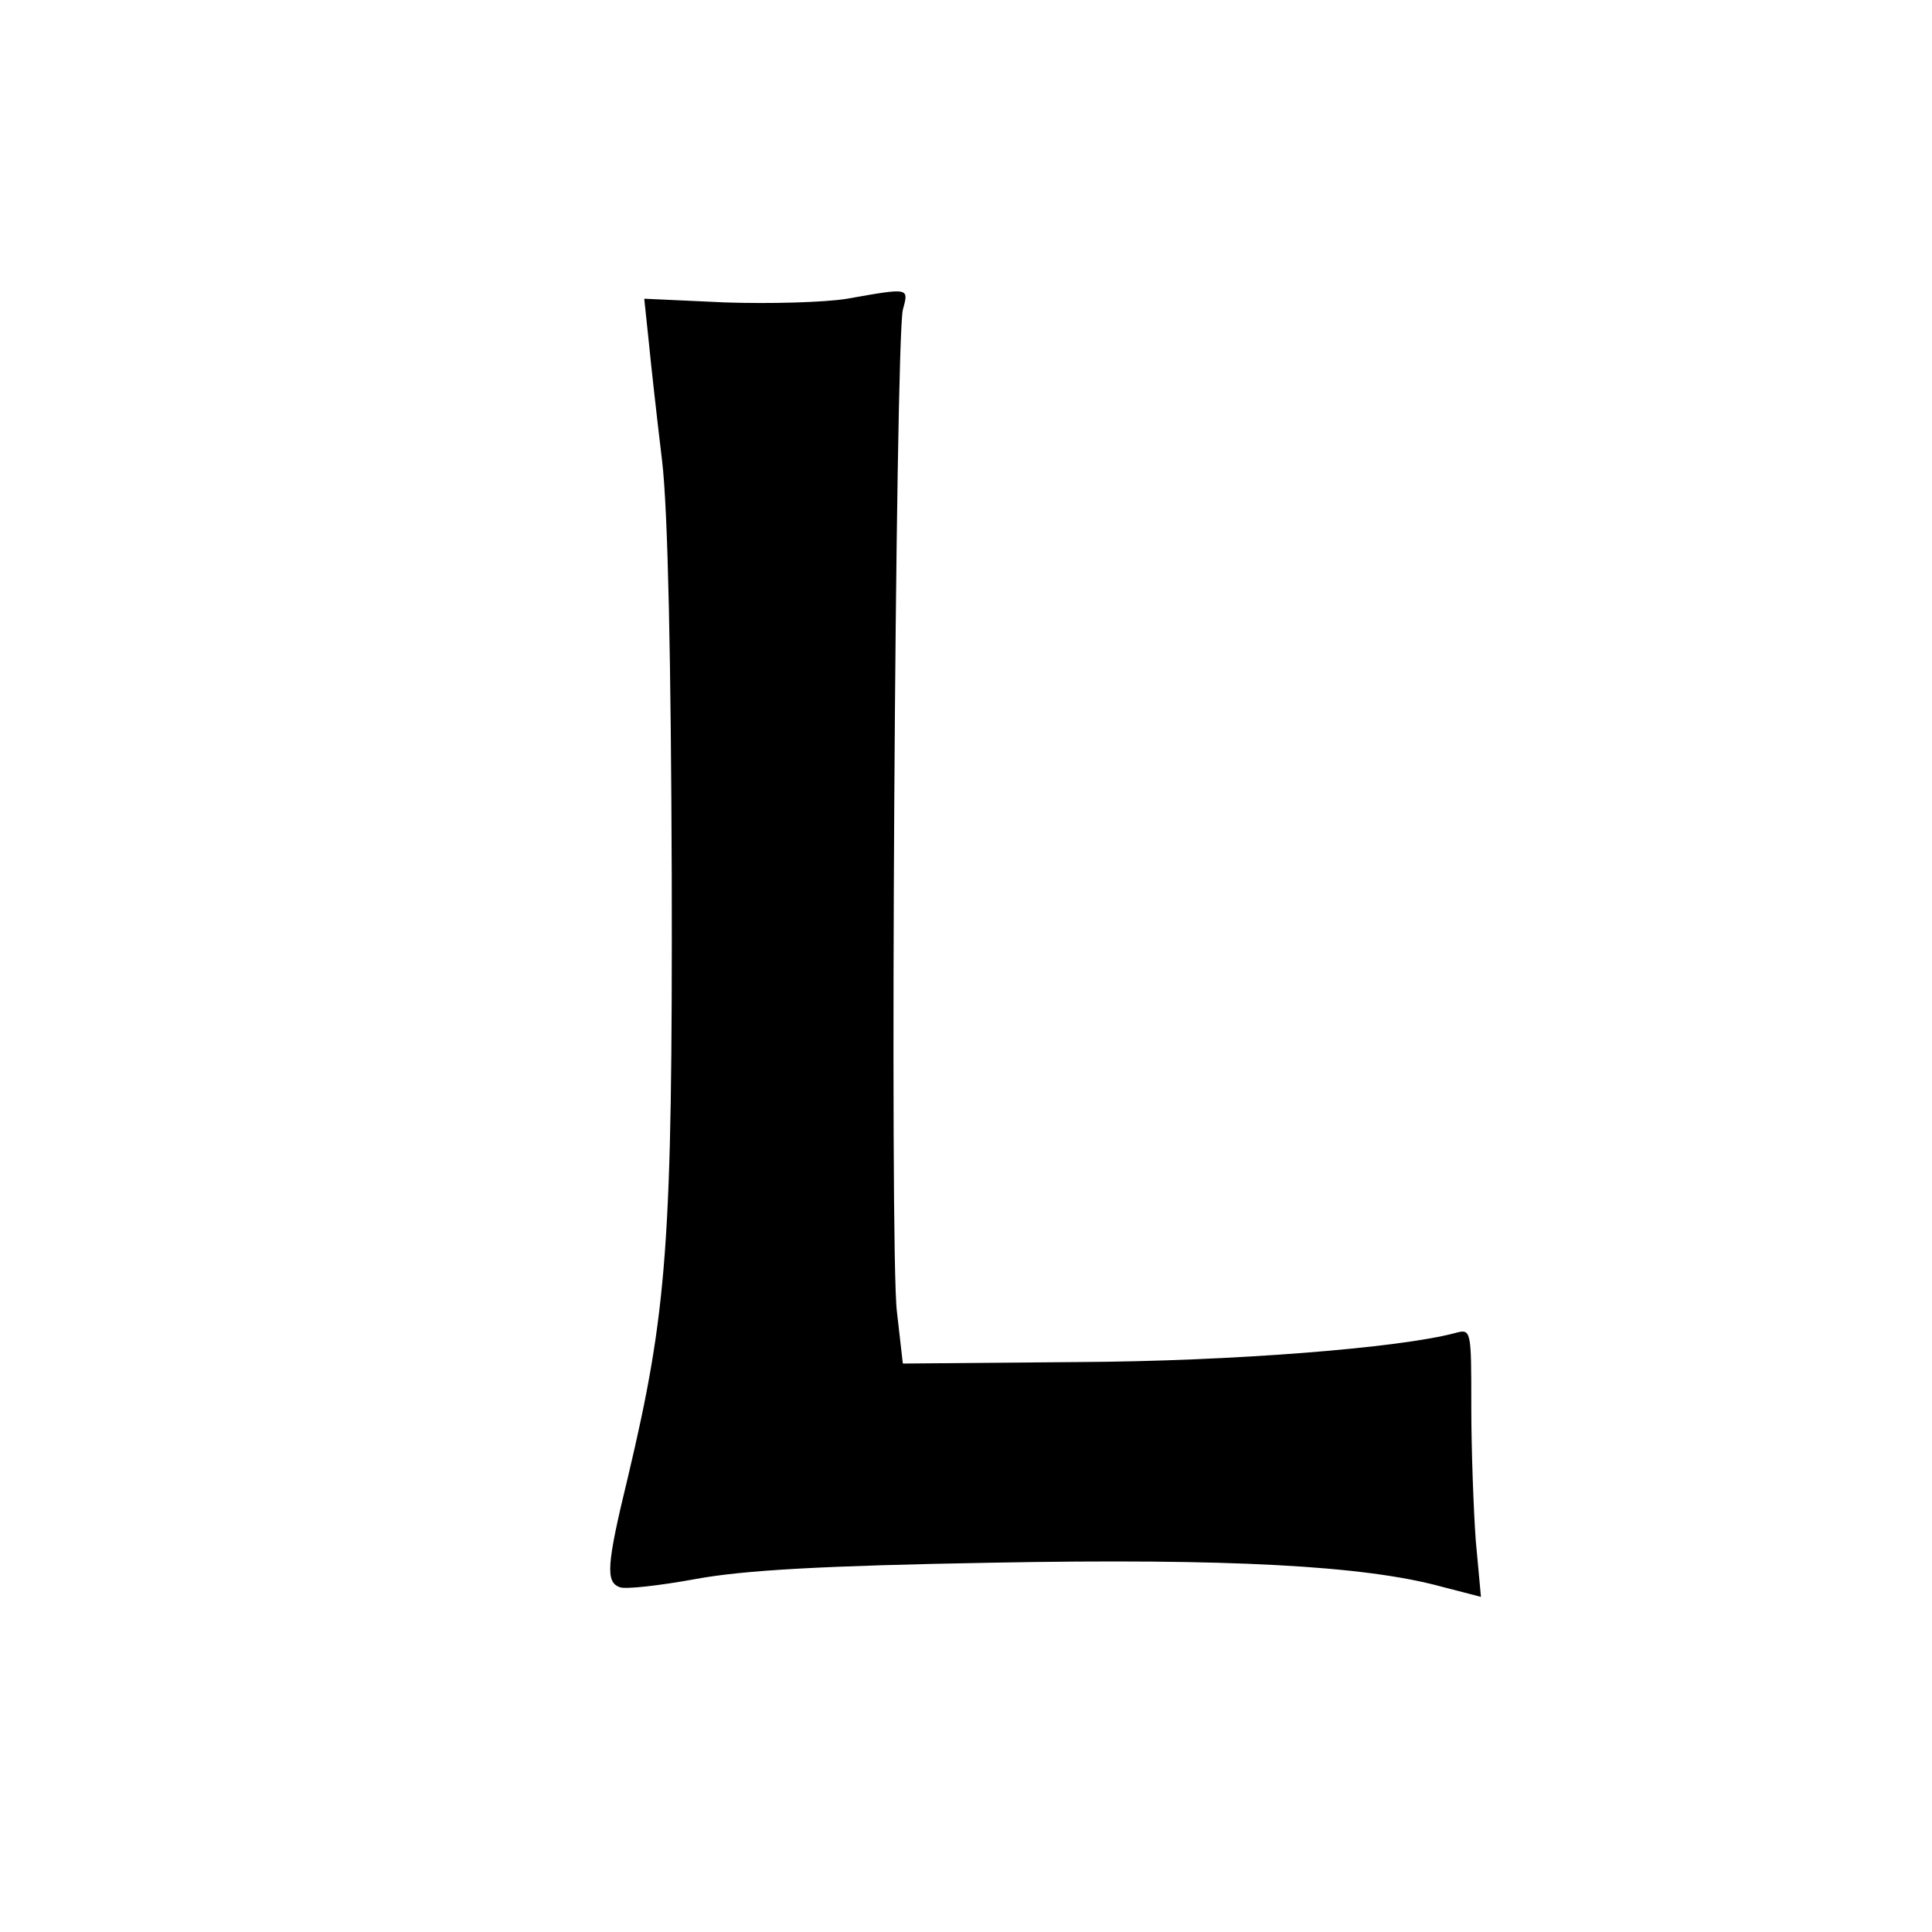 <?xml version="1.0" standalone="no"?>
<!DOCTYPE svg PUBLIC "-//W3C//DTD SVG 20010904//EN"
 "http://www.w3.org/TR/2001/REC-SVG-20010904/DTD/svg10.dtd">
<svg version="1.0" xmlns="http://www.w3.org/2000/svg"
 width="260pt" height="260pt" viewBox="0 0 260 260"
 preserveAspectRatio="xMidYMid meet">
<g transform="translate(0,260) scale(0.1,-0.1)"
fill="#000000" stroke="none">
<path d="M1140 2198 c-30 -5 -104 -7 -164 -5 l-109 5 6 -57 c3 -31 11 -103 18
-161 8 -67 12 -271 13 -560 1 -493 -6 -584 -59 -808 -29 -119 -30 -141 -11
-148 7 -3 53 2 102 11 65 12 172 18 399 22 319 6 501 -4 604 -32 l54 -14 -7
76 c-3 42 -6 123 -6 181 0 103 0 104 -22 98 -75 -20 -299 -38 -508 -39 l-235
-2 -8 70 c-10 81 -2 1306 8 1348 8 30 10 30 -75 15z"/>
</g>
</svg>

